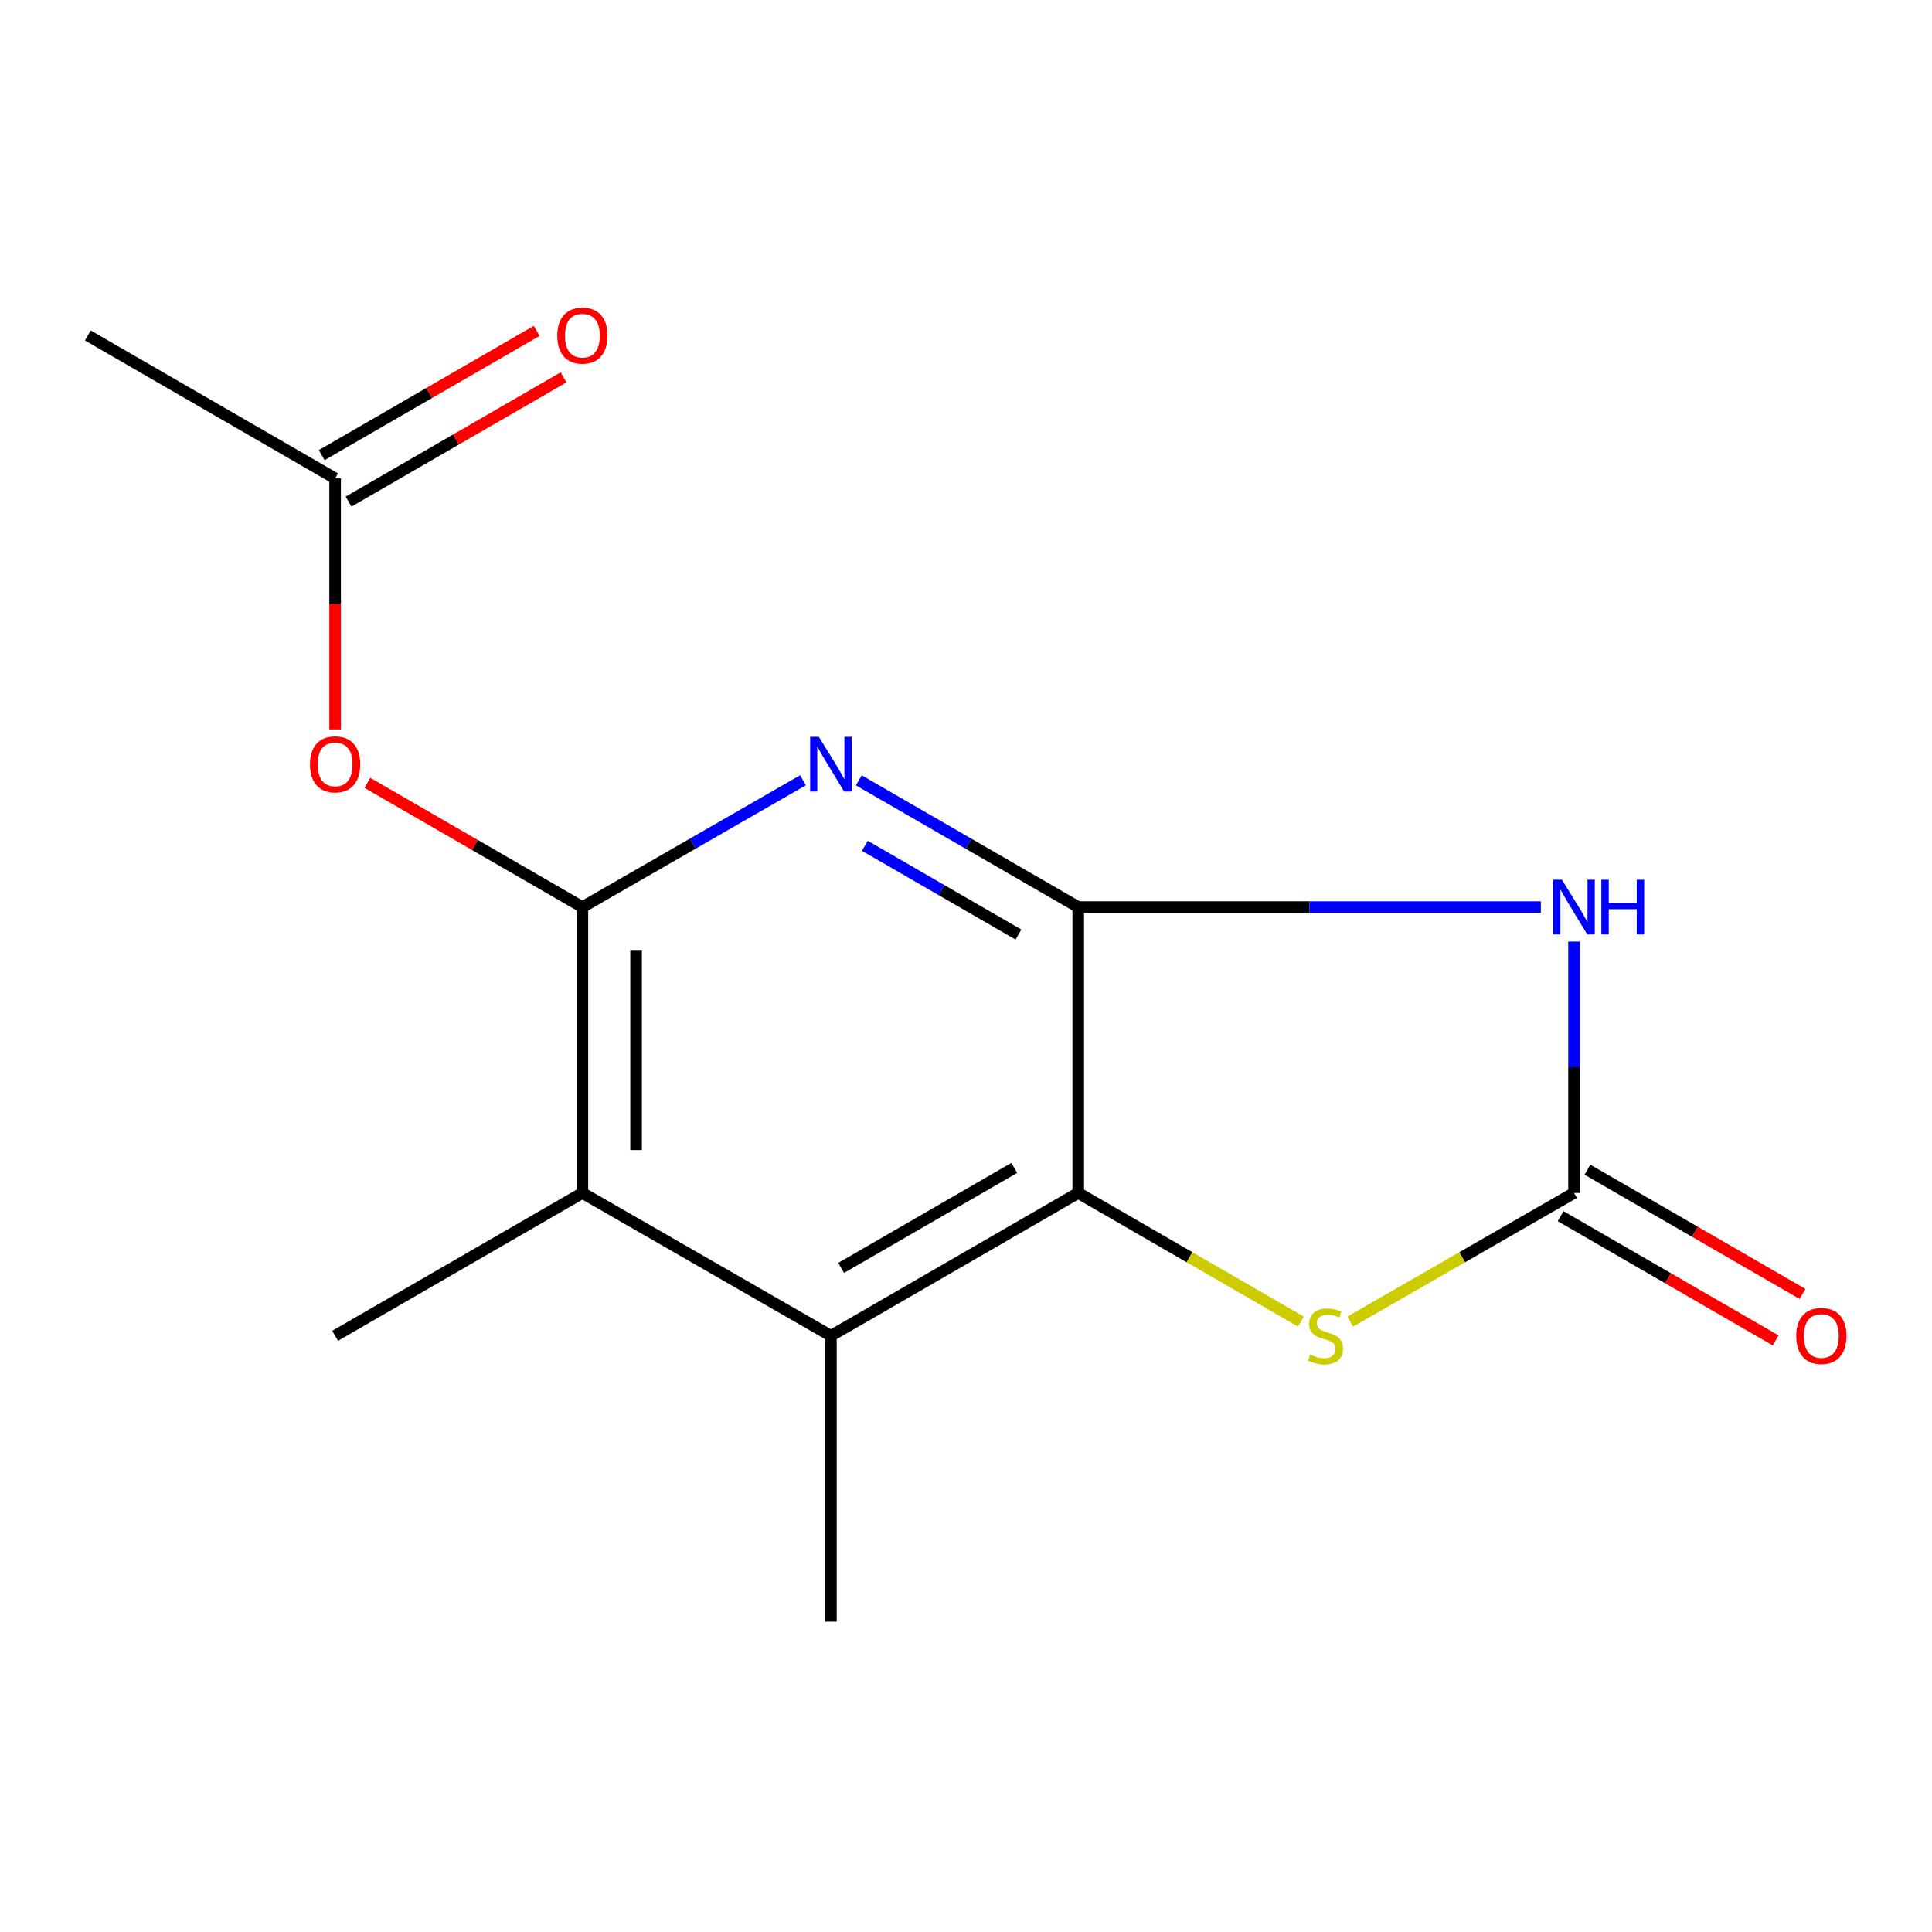 <?xml version='1.0' encoding='iso-8859-1'?>
<svg version='1.1' baseProfile='full'
              xmlns='http://www.w3.org/2000/svg'
                      xmlns:rdkit='http://www.rdkit.org/xml'
                      xmlns:xlink='http://www.w3.org/1999/xlink'
                  xml:space='preserve'
width='1000px' height='1000px' viewBox='0 0 1000 1000'>
<!-- END OF HEADER -->
<rect style='opacity:1.0;fill:#FFFFFF;stroke:none' width='1000' height='1000' x='0' y='0'> </rect>
<path class='bond-0' d='M 558.09,469.523 L 677.826,469.523' style='fill:none;fill-rule:evenodd;stroke:#000000;stroke-width:6px;stroke-linecap:butt;stroke-linejoin:miter;stroke-opacity:1' />
<path class='bond-0' d='M 677.826,469.523 L 797.561,469.523' style='fill:none;fill-rule:evenodd;stroke:#0000FF;stroke-width:6px;stroke-linecap:butt;stroke-linejoin:miter;stroke-opacity:1' />
<path class='bond-1' d='M 558.09,469.523 L 501.302,436.709' style='fill:none;fill-rule:evenodd;stroke:#000000;stroke-width:6px;stroke-linecap:butt;stroke-linejoin:miter;stroke-opacity:1' />
<path class='bond-1' d='M 501.302,436.709 L 444.514,403.894' style='fill:none;fill-rule:evenodd;stroke:#0000FF;stroke-width:6px;stroke-linecap:butt;stroke-linejoin:miter;stroke-opacity:1' />
<path class='bond-1' d='M 527.153,483.736 L 487.401,460.766' style='fill:none;fill-rule:evenodd;stroke:#000000;stroke-width:6px;stroke-linecap:butt;stroke-linejoin:miter;stroke-opacity:1' />
<path class='bond-1' d='M 487.401,460.766 L 447.649,437.796' style='fill:none;fill-rule:evenodd;stroke:#0000FF;stroke-width:6px;stroke-linecap:butt;stroke-linejoin:miter;stroke-opacity:1' />
<path class='bond-3' d='M 558.09,469.523 L 558.09,617.463' style='fill:none;fill-rule:evenodd;stroke:#000000;stroke-width:6px;stroke-linecap:butt;stroke-linejoin:miter;stroke-opacity:1' />
<path class='bond-4' d='M 814.717,487.381 L 814.717,552.422' style='fill:none;fill-rule:evenodd;stroke:#0000FF;stroke-width:6px;stroke-linecap:butt;stroke-linejoin:miter;stroke-opacity:1' />
<path class='bond-4' d='M 814.717,552.422 L 814.717,617.463' style='fill:none;fill-rule:evenodd;stroke:#000000;stroke-width:6px;stroke-linecap:butt;stroke-linejoin:miter;stroke-opacity:1' />
<path class='bond-2' d='M 415.628,403.862 L 358.538,436.692' style='fill:none;fill-rule:evenodd;stroke:#0000FF;stroke-width:6px;stroke-linecap:butt;stroke-linejoin:miter;stroke-opacity:1' />
<path class='bond-2' d='M 358.538,436.692 L 301.448,469.523' style='fill:none;fill-rule:evenodd;stroke:#000000;stroke-width:6px;stroke-linecap:butt;stroke-linejoin:miter;stroke-opacity:1' />
<path class='bond-7' d='M 301.448,469.523 L 301.448,617.463' style='fill:none;fill-rule:evenodd;stroke:#000000;stroke-width:6px;stroke-linecap:butt;stroke-linejoin:miter;stroke-opacity:1' />
<path class='bond-7' d='M 329.233,491.714 L 329.233,595.272' style='fill:none;fill-rule:evenodd;stroke:#000000;stroke-width:6px;stroke-linecap:butt;stroke-linejoin:miter;stroke-opacity:1' />
<path class='bond-8' d='M 301.448,469.523 L 245.798,437.362' style='fill:none;fill-rule:evenodd;stroke:#000000;stroke-width:6px;stroke-linecap:butt;stroke-linejoin:miter;stroke-opacity:1' />
<path class='bond-8' d='M 245.798,437.362 L 190.147,405.201' style='fill:none;fill-rule:evenodd;stroke:#FF0000;stroke-width:6px;stroke-linecap:butt;stroke-linejoin:miter;stroke-opacity:1' />
<path class='bond-5' d='M 558.09,617.463 L 615.701,650.75' style='fill:none;fill-rule:evenodd;stroke:#000000;stroke-width:6px;stroke-linecap:butt;stroke-linejoin:miter;stroke-opacity:1' />
<path class='bond-5' d='M 615.701,650.75 L 673.312,684.037' style='fill:none;fill-rule:evenodd;stroke:#CCCC00;stroke-width:6px;stroke-linecap:butt;stroke-linejoin:miter;stroke-opacity:1' />
<path class='bond-6' d='M 558.09,617.463 L 430.078,691.418' style='fill:none;fill-rule:evenodd;stroke:#000000;stroke-width:6px;stroke-linecap:butt;stroke-linejoin:miter;stroke-opacity:1' />
<path class='bond-6' d='M 524.989,604.498 L 435.381,656.266' style='fill:none;fill-rule:evenodd;stroke:#000000;stroke-width:6px;stroke-linecap:butt;stroke-linejoin:miter;stroke-opacity:1' />
<path class='bond-10' d='M 807.767,629.493 L 863.426,661.647' style='fill:none;fill-rule:evenodd;stroke:#000000;stroke-width:6px;stroke-linecap:butt;stroke-linejoin:miter;stroke-opacity:1' />
<path class='bond-10' d='M 863.426,661.647 L 919.084,693.802' style='fill:none;fill-rule:evenodd;stroke:#FF0000;stroke-width:6px;stroke-linecap:butt;stroke-linejoin:miter;stroke-opacity:1' />
<path class='bond-10' d='M 821.667,605.434 L 877.325,637.589' style='fill:none;fill-rule:evenodd;stroke:#000000;stroke-width:6px;stroke-linecap:butt;stroke-linejoin:miter;stroke-opacity:1' />
<path class='bond-10' d='M 877.325,637.589 L 932.983,669.743' style='fill:none;fill-rule:evenodd;stroke:#FF0000;stroke-width:6px;stroke-linecap:butt;stroke-linejoin:miter;stroke-opacity:1' />
<path class='bond-15' d='M 814.717,617.463 L 756.797,650.764' style='fill:none;fill-rule:evenodd;stroke:#000000;stroke-width:6px;stroke-linecap:butt;stroke-linejoin:miter;stroke-opacity:1' />
<path class='bond-15' d='M 756.797,650.764 L 698.877,684.065' style='fill:none;fill-rule:evenodd;stroke:#CCCC00;stroke-width:6px;stroke-linecap:butt;stroke-linejoin:miter;stroke-opacity:1' />
<path class='bond-12' d='M 430.078,691.418 L 430.078,839.374' style='fill:none;fill-rule:evenodd;stroke:#000000;stroke-width:6px;stroke-linecap:butt;stroke-linejoin:miter;stroke-opacity:1' />
<path class='bond-16' d='M 430.078,691.418 L 301.448,617.463' style='fill:none;fill-rule:evenodd;stroke:#000000;stroke-width:6px;stroke-linecap:butt;stroke-linejoin:miter;stroke-opacity:1' />
<path class='bond-13' d='M 301.448,617.463 L 173.451,691.418' style='fill:none;fill-rule:evenodd;stroke:#000000;stroke-width:6px;stroke-linecap:butt;stroke-linejoin:miter;stroke-opacity:1' />
<path class='bond-9' d='M 173.451,377.534 L 173.451,312.573' style='fill:none;fill-rule:evenodd;stroke:#FF0000;stroke-width:6px;stroke-linecap:butt;stroke-linejoin:miter;stroke-opacity:1' />
<path class='bond-9' d='M 173.451,312.573 L 173.451,247.612' style='fill:none;fill-rule:evenodd;stroke:#000000;stroke-width:6px;stroke-linecap:butt;stroke-linejoin:miter;stroke-opacity:1' />
<path class='bond-11' d='M 180.403,259.641 L 236.053,227.48' style='fill:none;fill-rule:evenodd;stroke:#000000;stroke-width:6px;stroke-linecap:butt;stroke-linejoin:miter;stroke-opacity:1' />
<path class='bond-11' d='M 236.053,227.48 L 291.704,195.319' style='fill:none;fill-rule:evenodd;stroke:#FF0000;stroke-width:6px;stroke-linecap:butt;stroke-linejoin:miter;stroke-opacity:1' />
<path class='bond-11' d='M 166.5,235.584 L 222.151,203.423' style='fill:none;fill-rule:evenodd;stroke:#000000;stroke-width:6px;stroke-linecap:butt;stroke-linejoin:miter;stroke-opacity:1' />
<path class='bond-11' d='M 222.151,203.423 L 277.801,171.262' style='fill:none;fill-rule:evenodd;stroke:#FF0000;stroke-width:6px;stroke-linecap:butt;stroke-linejoin:miter;stroke-opacity:1' />
<path class='bond-14' d='M 173.451,247.612 L 45.455,173.642' style='fill:none;fill-rule:evenodd;stroke:#000000;stroke-width:6px;stroke-linecap:butt;stroke-linejoin:miter;stroke-opacity:1' />
<path  class='atom-1' d='M 808.457 455.363
L 817.737 470.363
Q 818.657 471.843, 820.137 474.523
Q 821.617 477.203, 821.697 477.363
L 821.697 455.363
L 825.457 455.363
L 825.457 483.683
L 821.577 483.683
L 811.617 467.283
Q 810.457 465.363, 809.217 463.163
Q 808.017 460.963, 807.657 460.283
L 807.657 483.683
L 803.977 483.683
L 803.977 455.363
L 808.457 455.363
' fill='#0000FF'/>
<path  class='atom-1' d='M 828.857 455.363
L 832.697 455.363
L 832.697 467.403
L 847.177 467.403
L 847.177 455.363
L 851.017 455.363
L 851.017 483.683
L 847.177 483.683
L 847.177 470.603
L 832.697 470.603
L 832.697 483.683
L 828.857 483.683
L 828.857 455.363
' fill='#0000FF'/>
<path  class='atom-2' d='M 423.818 381.393
L 433.098 396.393
Q 434.018 397.873, 435.498 400.553
Q 436.978 403.233, 437.058 403.393
L 437.058 381.393
L 440.818 381.393
L 440.818 409.713
L 436.938 409.713
L 426.978 393.313
Q 425.818 391.393, 424.578 389.193
Q 423.378 386.993, 423.018 386.313
L 423.018 409.713
L 419.338 409.713
L 419.338 381.393
L 423.818 381.393
' fill='#0000FF'/>
<path  class='atom-6' d='M 678.087 701.138
Q 678.407 701.258, 679.727 701.818
Q 681.047 702.378, 682.487 702.738
Q 683.967 703.058, 685.407 703.058
Q 688.087 703.058, 689.647 701.778
Q 691.207 700.458, 691.207 698.178
Q 691.207 696.618, 690.407 695.658
Q 689.647 694.698, 688.447 694.178
Q 687.247 693.658, 685.247 693.058
Q 682.727 692.298, 681.207 691.578
Q 679.727 690.858, 678.647 689.338
Q 677.607 687.818, 677.607 685.258
Q 677.607 681.698, 680.007 679.498
Q 682.447 677.298, 687.247 677.298
Q 690.527 677.298, 694.247 678.858
L 693.327 681.938
Q 689.927 680.538, 687.367 680.538
Q 684.607 680.538, 683.087 681.698
Q 681.567 682.818, 681.607 684.778
Q 681.607 686.298, 682.367 687.218
Q 683.167 688.138, 684.287 688.658
Q 685.447 689.178, 687.367 689.778
Q 689.927 690.578, 691.447 691.378
Q 692.967 692.178, 694.047 693.818
Q 695.167 695.418, 695.167 698.178
Q 695.167 702.098, 692.527 704.218
Q 689.927 706.298, 685.567 706.298
Q 683.047 706.298, 681.127 705.738
Q 679.247 705.218, 677.007 704.298
L 678.087 701.138
' fill='#CCCC00'/>
<path  class='atom-9' d='M 160.451 395.633
Q 160.451 388.833, 163.811 385.033
Q 167.171 381.233, 173.451 381.233
Q 179.731 381.233, 183.091 385.033
Q 186.451 388.833, 186.451 395.633
Q 186.451 402.513, 183.051 406.433
Q 179.651 410.313, 173.451 410.313
Q 167.211 410.313, 163.811 406.433
Q 160.451 402.553, 160.451 395.633
M 173.451 407.113
Q 177.771 407.113, 180.091 404.233
Q 182.451 401.313, 182.451 395.633
Q 182.451 390.073, 180.091 387.273
Q 177.771 384.433, 173.451 384.433
Q 169.131 384.433, 166.771 387.233
Q 164.451 390.033, 164.451 395.633
Q 164.451 401.353, 166.771 404.233
Q 169.131 407.113, 173.451 407.113
' fill='#FF0000'/>
<path  class='atom-11' d='M 929.729 691.498
Q 929.729 684.698, 933.089 680.898
Q 936.449 677.098, 942.729 677.098
Q 949.009 677.098, 952.369 680.898
Q 955.729 684.698, 955.729 691.498
Q 955.729 698.378, 952.329 702.298
Q 948.929 706.178, 942.729 706.178
Q 936.489 706.178, 933.089 702.298
Q 929.729 698.418, 929.729 691.498
M 942.729 702.978
Q 947.049 702.978, 949.369 700.098
Q 951.729 697.178, 951.729 691.498
Q 951.729 685.938, 949.369 683.138
Q 947.049 680.298, 942.729 680.298
Q 938.409 680.298, 936.049 683.098
Q 933.729 685.898, 933.729 691.498
Q 933.729 697.218, 936.049 700.098
Q 938.409 702.978, 942.729 702.978
' fill='#FF0000'/>
<path  class='atom-12' d='M 288.448 173.722
Q 288.448 166.922, 291.808 163.122
Q 295.168 159.322, 301.448 159.322
Q 307.728 159.322, 311.088 163.122
Q 314.448 166.922, 314.448 173.722
Q 314.448 180.602, 311.048 184.522
Q 307.648 188.402, 301.448 188.402
Q 295.208 188.402, 291.808 184.522
Q 288.448 180.642, 288.448 173.722
M 301.448 185.202
Q 305.768 185.202, 308.088 182.322
Q 310.448 179.402, 310.448 173.722
Q 310.448 168.162, 308.088 165.362
Q 305.768 162.522, 301.448 162.522
Q 297.128 162.522, 294.768 165.322
Q 292.448 168.122, 292.448 173.722
Q 292.448 179.442, 294.768 182.322
Q 297.128 185.202, 301.448 185.202
' fill='#FF0000'/>
</svg>
